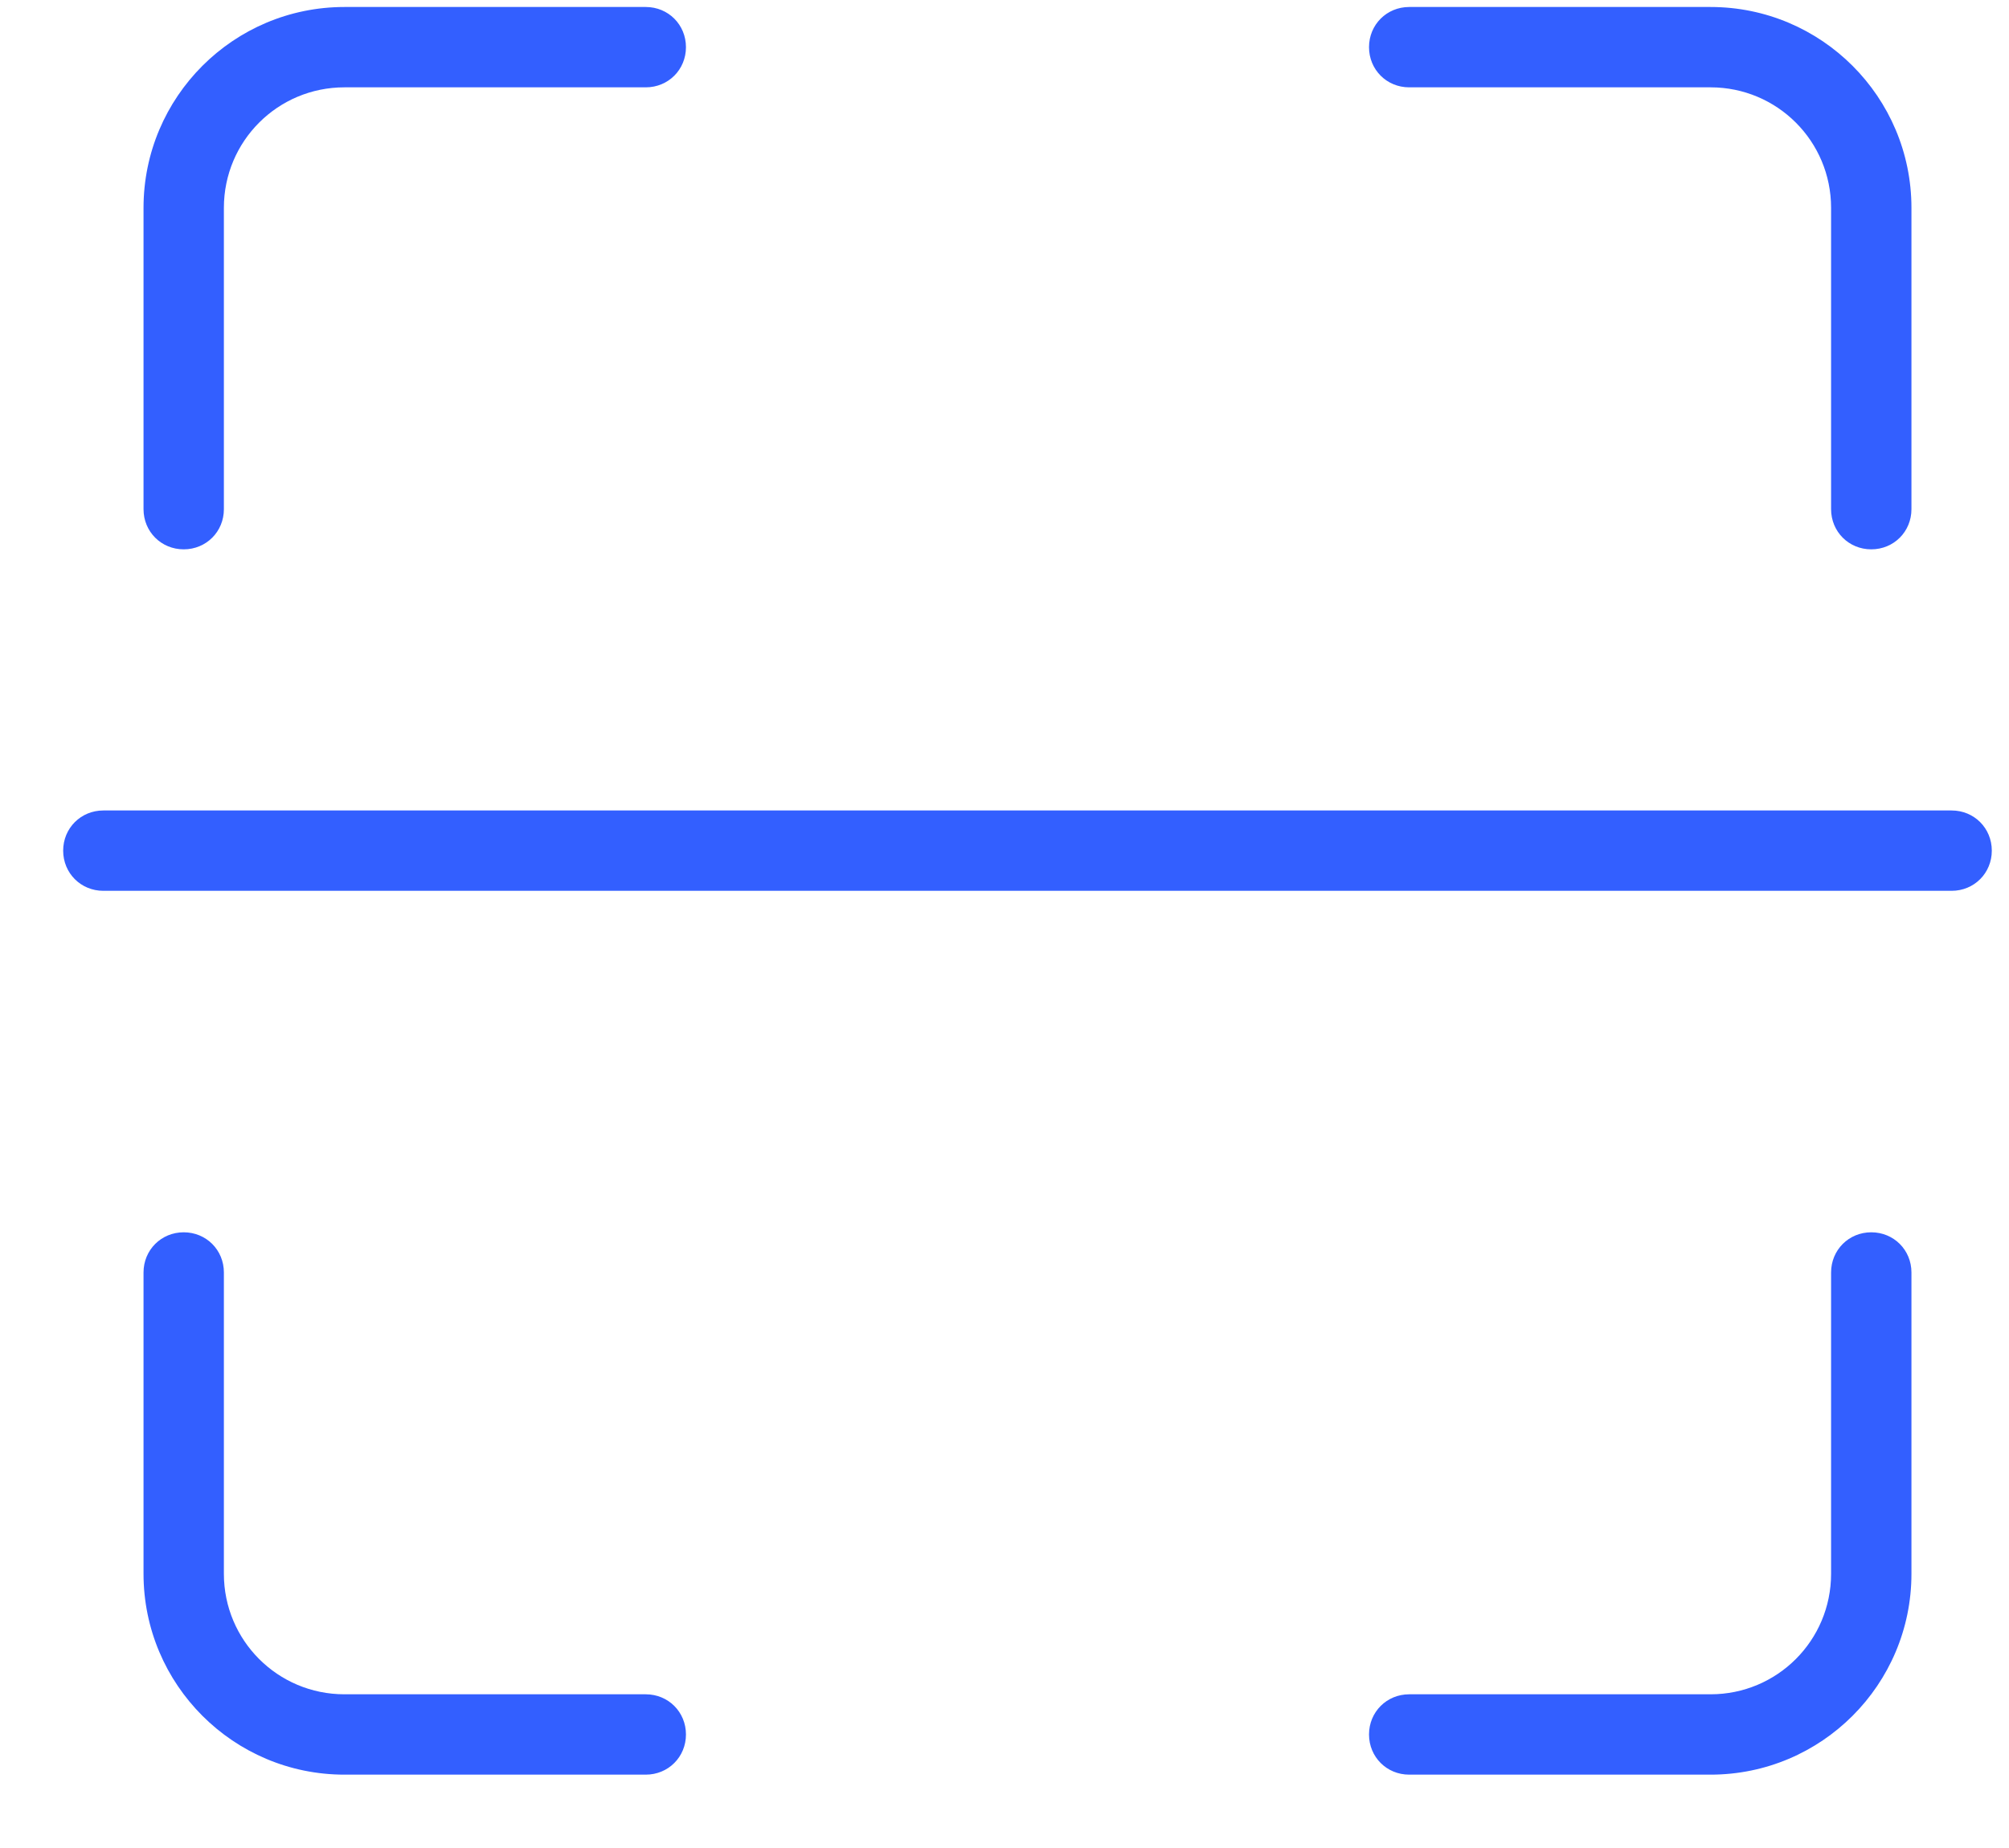 <svg width="25" height="23" viewBox="0 0 25 23" fill="none" xmlns="http://www.w3.org/2000/svg">
<g id="Icon" clip-path="url(#clip0_368_4674)">
<path id="Vector" d="M2.286 6.837C2.006 6.837 1.786 6.617 1.786 6.337V2.587C1.786 1.207 2.906 0.087 4.286 0.087H8.036C8.316 0.087 8.536 0.307 8.536 0.587C8.536 0.867 8.316 1.087 8.036 1.087H4.286C3.456 1.087 2.786 1.757 2.786 2.587V6.337C2.786 6.617 2.566 6.837 2.286 6.837Z" fill="#335FFF"/>
<path id="Vector_2" d="M8.036 22.087H4.286C2.906 22.087 1.786 20.967 1.786 19.587V15.837C1.786 15.557 2.006 15.337 2.286 15.337C2.566 15.337 2.786 15.557 2.786 15.837V19.587C2.786 20.417 3.456 21.087 4.286 21.087H8.036C8.316 21.087 8.536 21.307 8.536 21.587C8.536 21.867 8.316 22.087 8.036 22.087Z" fill="#335FFF"/>
<path id="Vector_3" d="M21.286 22.087H17.536C17.256 22.087 17.036 21.867 17.036 21.587C17.036 21.307 17.256 21.087 17.536 21.087H21.286C22.116 21.087 22.786 20.417 22.786 19.587V15.837C22.786 15.557 23.006 15.337 23.286 15.337C23.566 15.337 23.786 15.557 23.786 15.837V19.587C23.786 20.967 22.666 22.087 21.286 22.087Z" fill="#335FFF"/>
<path id="Vector_4" d="M23.286 6.837C23.006 6.837 22.786 6.617 22.786 6.337V2.587C22.786 1.757 22.116 1.087 21.286 1.087H17.536C17.256 1.087 17.036 0.867 17.036 0.587C17.036 0.307 17.256 0.087 17.536 0.087H21.286C22.666 0.087 23.786 1.207 23.786 2.587V6.337C23.786 6.617 23.566 6.837 23.286 6.837Z" fill="#335FFF"/>
<path id="Vector_5" d="M24.286 11.087H1.286C1.006 11.087 0.786 10.867 0.786 10.587C0.786 10.307 1.006 10.087 1.286 10.087H24.286C24.566 10.087 24.786 10.307 24.786 10.587C24.786 10.867 24.566 11.087 24.286 11.087Z" fill="#335FFF"/>
</g>
<defs>
<clipPath id="clip0_368_4674">
<rect width="24" height="22" fill="white" transform="translate(0.786 0.087)"/>
</clipPath>
</defs>
</svg>
